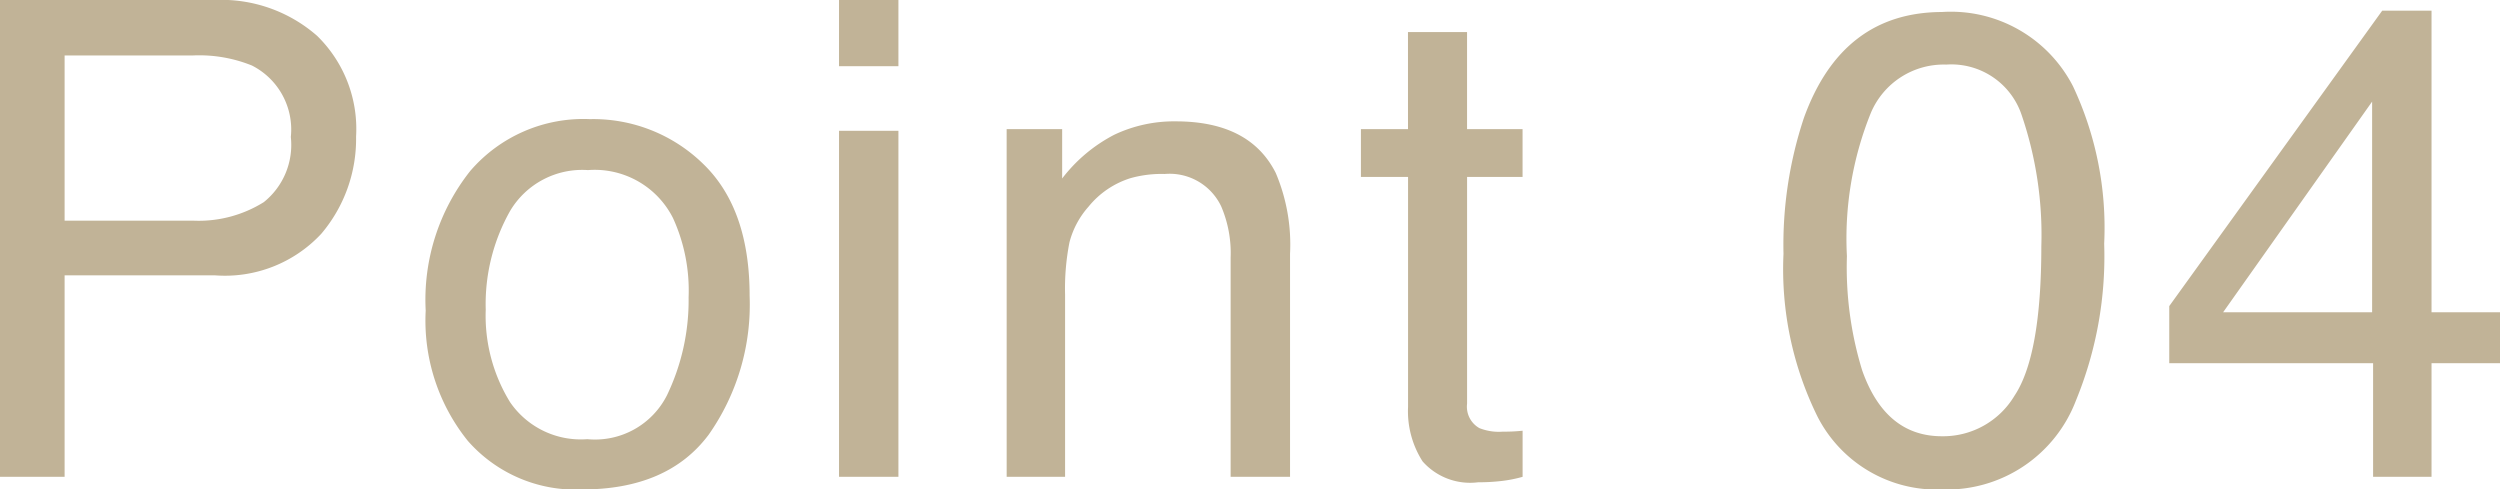 <svg xmlns="http://www.w3.org/2000/svg" width="120.345" height="23.563" viewBox="0 0 120.345 23.563"><path d="M2.734-22.953H13.063A7,7,0,0,1,18-21.227a6.265,6.265,0,0,1,1.875,4.852A7.053,7.053,0,0,1,18.2-11.7,6.335,6.335,0,0,1,13.063-9.7H5.844V0H2.734Zm14,6.594A3.453,3.453,0,0,0,14.859-19.8a6.77,6.77,0,0,0-2.828-.484H5.844v7.953h6.188a5.914,5.914,0,0,0,3.4-.891A3.529,3.529,0,0,0,16.734-16.359ZM31.007-1.812A3.879,3.879,0,0,0,34.843-3.93a10.548,10.548,0,0,0,1.039-4.711,8.388,8.388,0,0,0-.75-3.812,4.219,4.219,0,0,0-4.094-2.312,4.037,4.037,0,0,0-3.75,1.969,9.126,9.126,0,0,0-1.172,4.75,7.938,7.938,0,0,0,1.172,4.453A4.127,4.127,0,0,0,31.007-1.812Zm.109-15.406a7.578,7.578,0,0,1,5.469,2.156q2.234,2.156,2.234,6.344a10.884,10.884,0,0,1-1.969,6.688Q34.882.609,30.741.609a6.9,6.9,0,0,1-5.484-2.336A9.227,9.227,0,0,1,23.226-8a9.982,9.982,0,0,1,2.141-6.719A7.184,7.184,0,0,1,31.116-17.219Zm12.007.563h2.859V0H43.123Zm0-6.3h2.859v3.188H43.123Zm8.069,6.219h2.672v2.375a7.494,7.494,0,0,1,2.516-2.109,6.708,6.708,0,0,1,2.953-.641q3.563,0,4.813,2.484a8.822,8.822,0,0,1,.688,3.891V0H61.974V-10.547a5.711,5.711,0,0,0-.453-2.469A2.747,2.747,0,0,0,58.8-14.578a5.536,5.536,0,0,0-1.641.2A4.225,4.225,0,0,0,55.13-13a4.14,4.14,0,0,0-.914,1.711,11.517,11.517,0,0,0-.211,2.523V0H51.193Zm19.319-4.672h2.844v4.672h2.672v2.3H73.356V-3.516a1.182,1.182,0,0,0,.594,1.172,2.524,2.524,0,0,0,1.094.172q.2,0,.438-.008t.547-.039V0A6.278,6.278,0,0,1,75.02.2a9.582,9.582,0,0,1-1.133.063A3.053,3.053,0,0,1,71.215-.742a4.479,4.479,0,0,1-.7-2.617V-14.437H68.246v-2.3h2.266Zm25.733-.969a6.611,6.611,0,0,1,6.281,3.578,16.008,16.008,0,0,1,1.5,7.578,18.248,18.248,0,0,1-1.359,7.547A6.655,6.655,0,0,1,96.229.609a6.446,6.446,0,0,1-6-3.5,16.026,16.026,0,0,1-1.641-7.844,19.38,19.38,0,0,1,.984-6.547Q91.416-22.375,96.244-22.375ZM96.213-1.953A4,4,0,0,0,99.7-3.891q1.3-1.938,1.3-7.219a17.835,17.835,0,0,0-.937-6.273,3.567,3.567,0,0,0-3.641-2.461,3.806,3.806,0,0,0-3.633,2.336,16.13,16.13,0,0,0-1.148,6.883,16.9,16.9,0,0,0,.734,5.5Q93.494-1.953,96.213-1.953Zm20.71-5.969V-18.062L109.751-7.922ZM116.97,0V-5.469h-9.812v-2.75l10.25-14.219h2.375V-7.922h3.3v2.453h-3.3V0Z" transform="translate(-2.734 22.953)" fill="#c1b397"/></svg>